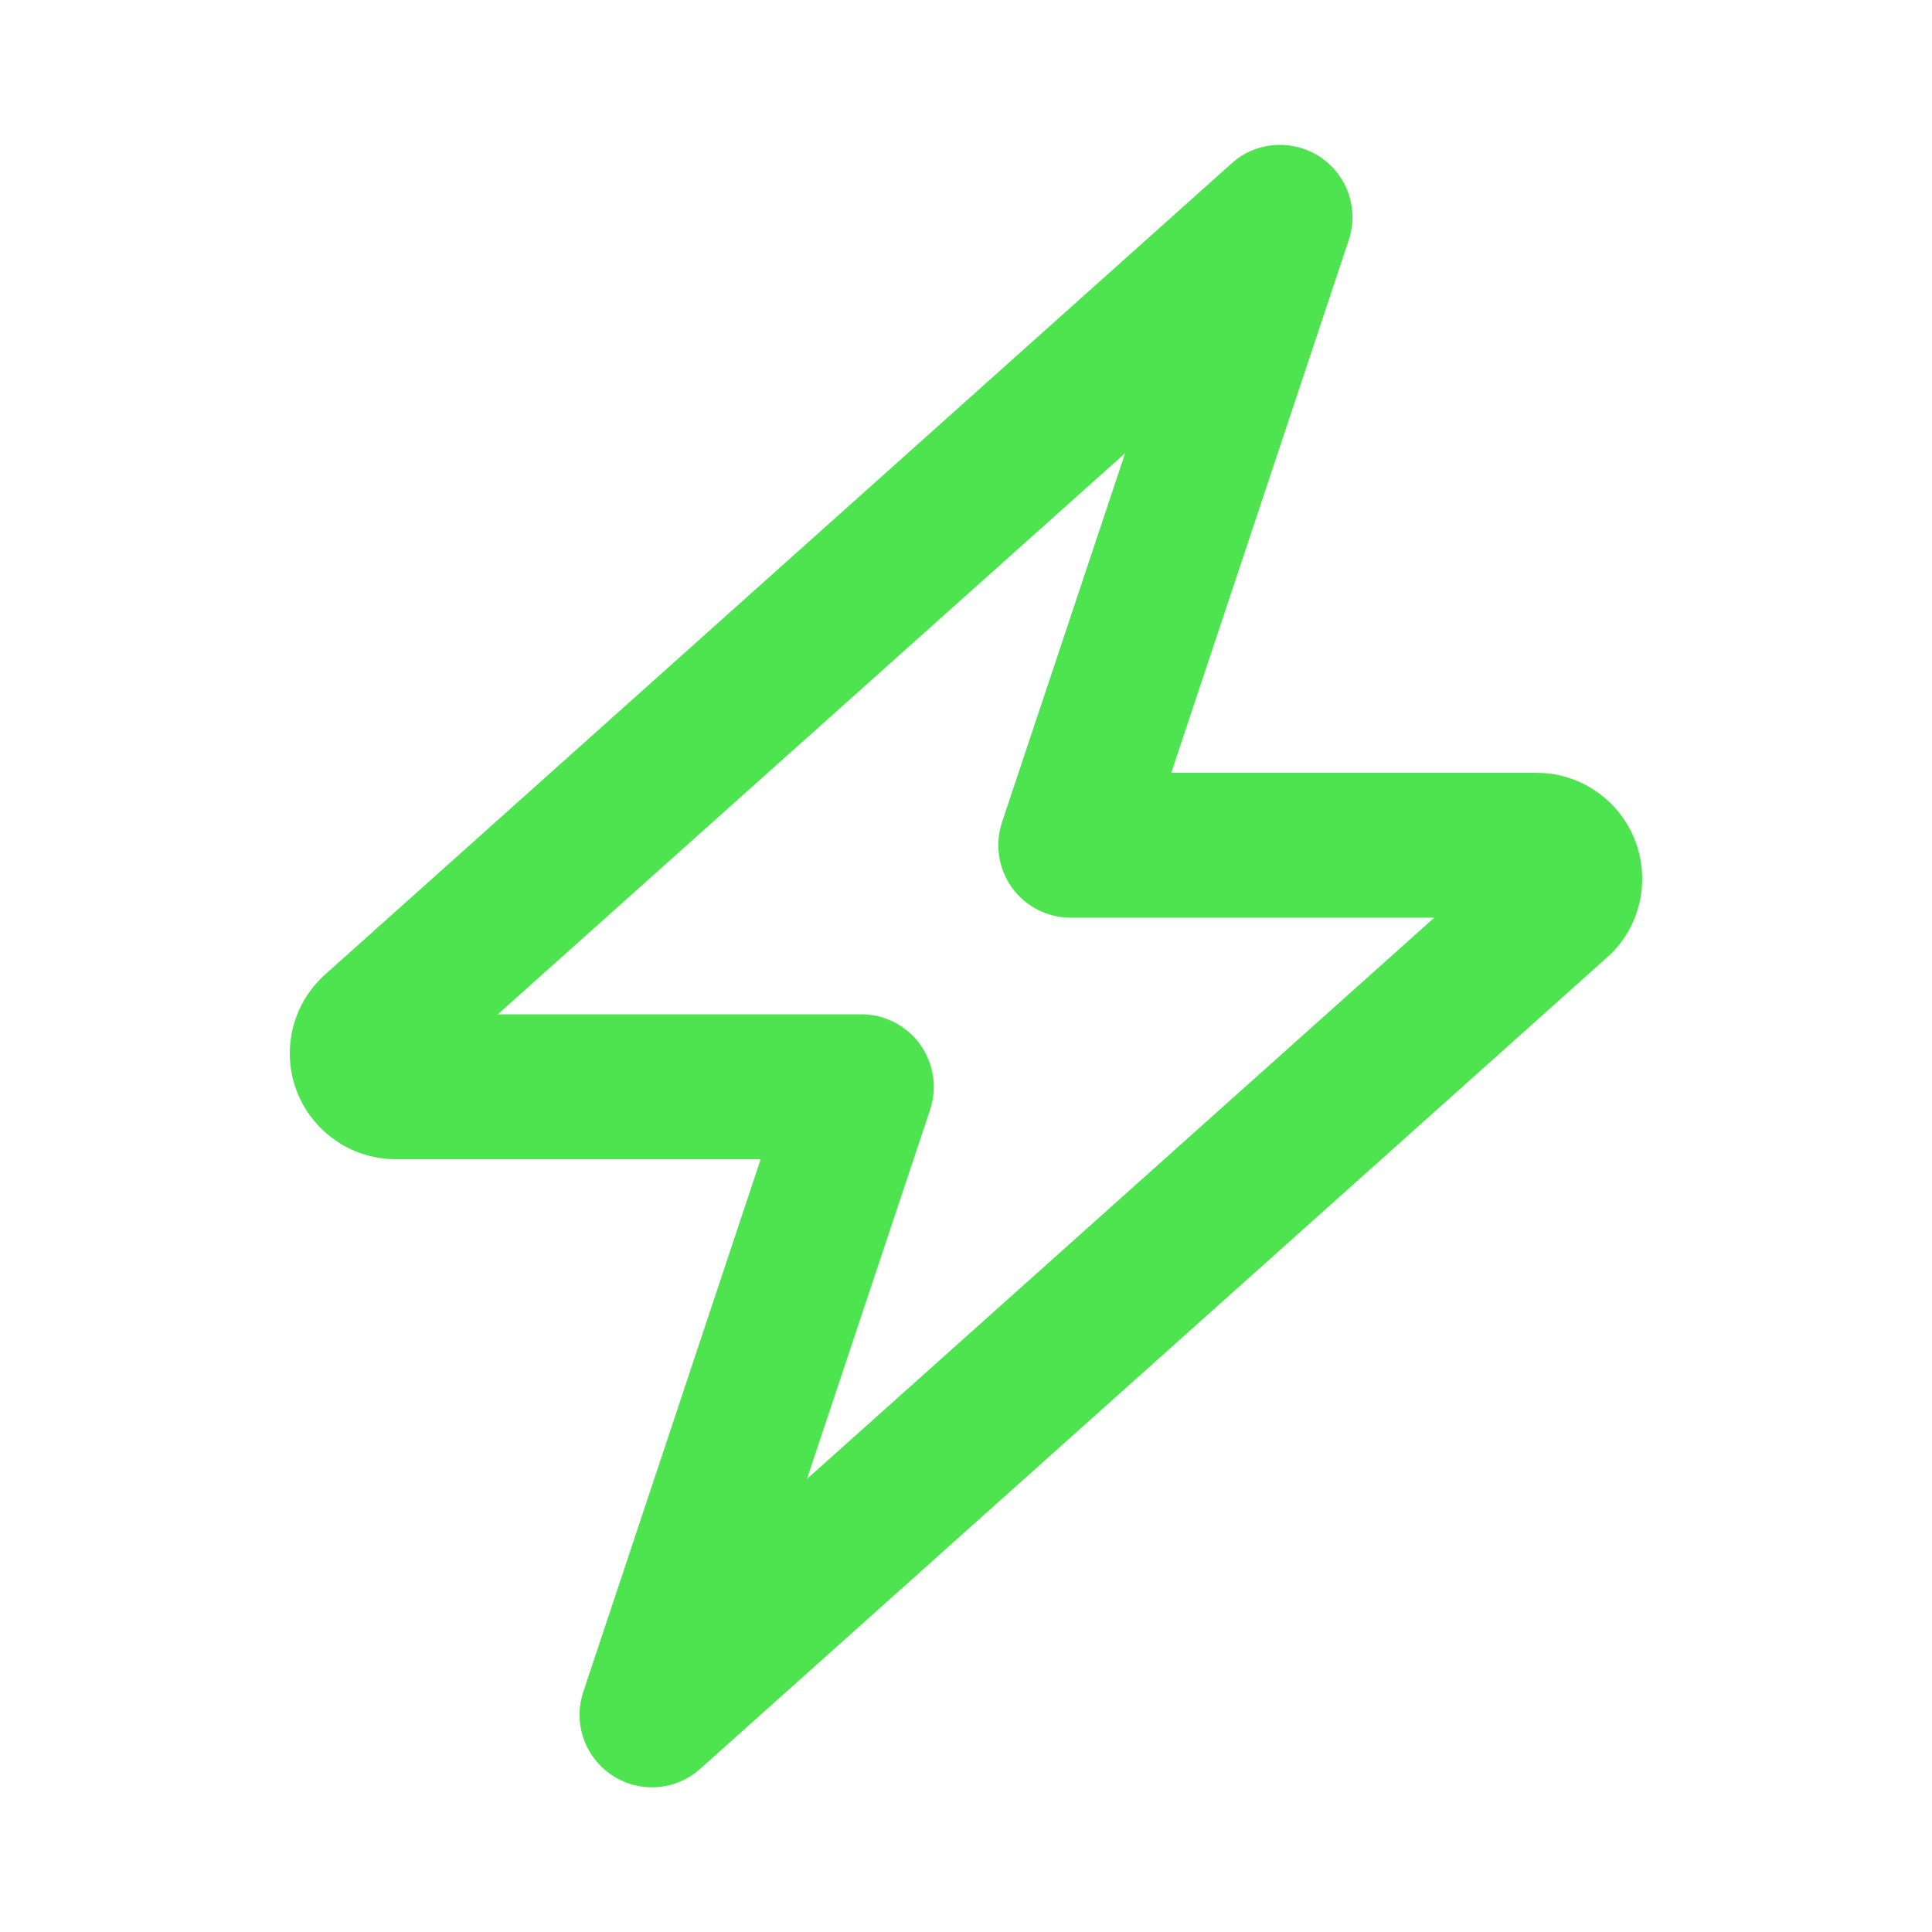 <svg width="16" height="16" viewBox="0 0 16 16" fill="none" xmlns="http://www.w3.org/2000/svg">
<path d="M10.93 1.298C11.158 1.448 11.255 1.73 11.17 1.988L9.7 6.4H12.723C13.208 6.4 13.6 6.793 13.6 7.278C13.6 7.528 13.495 7.765 13.308 7.93L5.8 14.648C5.598 14.83 5.298 14.853 5.07 14.703C4.843 14.553 4.745 14.27 4.83 14.013L6.3 9.6H3.278C2.793 9.6 2.4 9.208 2.4 8.723C2.4 8.475 2.505 8.238 2.693 8.07L10.2 1.353C10.403 1.17 10.703 1.15 10.93 1.298ZM4.123 8.4H7.133C7.325 8.4 7.508 8.493 7.62 8.65C7.733 8.808 7.763 9.008 7.703 9.19L6.683 12.248L11.878 7.6H8.868C8.675 7.6 8.493 7.508 8.38 7.35C8.268 7.193 8.238 6.993 8.298 6.81L9.318 3.753L4.123 8.4Z" fill="#4DE450"/>
</svg>
